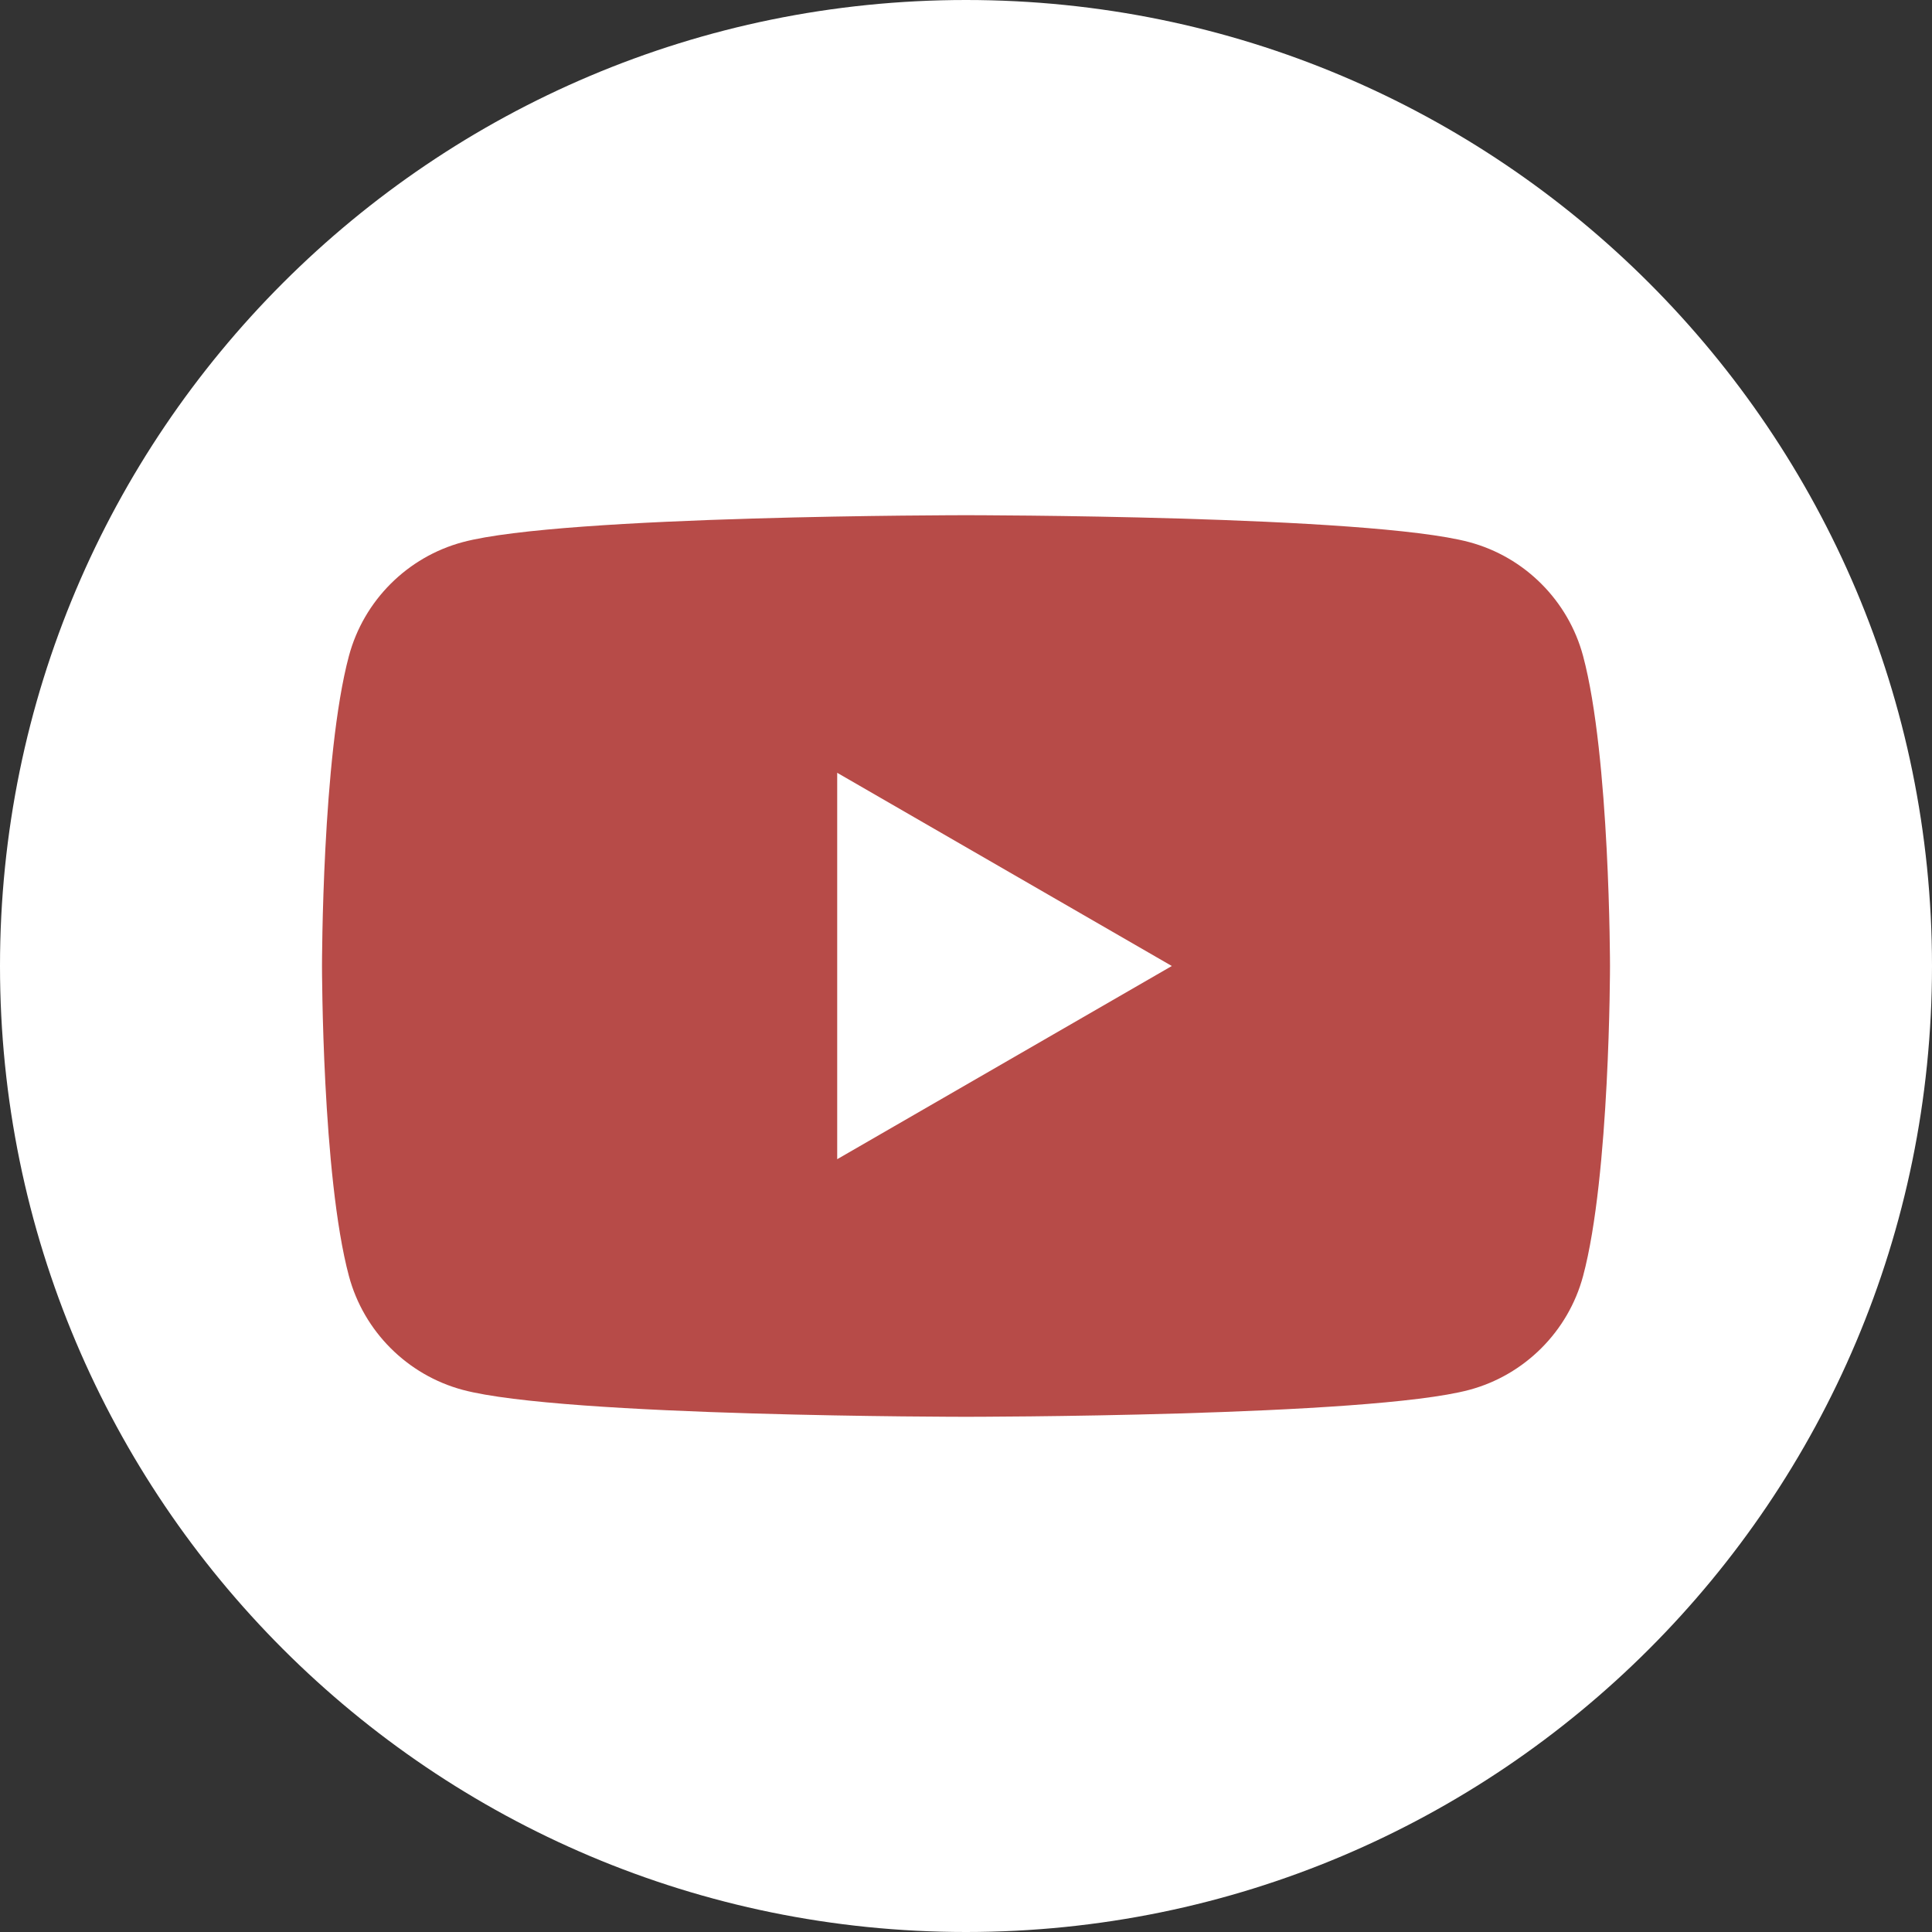 <?xml version="1.0" encoding="UTF-8"?> <svg xmlns="http://www.w3.org/2000/svg" width="30" height="30" viewBox="0 0 30 30" fill="none"><rect x="0" y="0" width="30" height="30" fill="#333333" stroke="none"/><path d="M30 15C30 23.284 23.284 30 15 30C6.716 30 0 23.284 0 15C0 6.716 6.716 0 15 0C23.284 0 30 6.716 30 15Z" fill="white"></path><path d="M13 18V12L18.196 15L13 18ZM24.582 10.186C24.352 9.326 23.674 8.648 22.814 8.418C21.254 8 15 8 15 8C15 8 8.746 8 7.186 8.418C6.326 8.648 5.648 9.326 5.418 10.186C5 11.746 5 15 5 15C5 15 5 18.254 5.418 19.814C5.648 20.674 6.326 21.352 7.186 21.582C8.746 22 15 22 15 22C15 22 21.254 22 22.814 21.582C23.674 21.352 24.352 20.674 24.582 19.814C25 18.254 25 15 25 15C25 15 25 11.746 24.582 10.186Z" fill="#B74B48"></path></svg> 